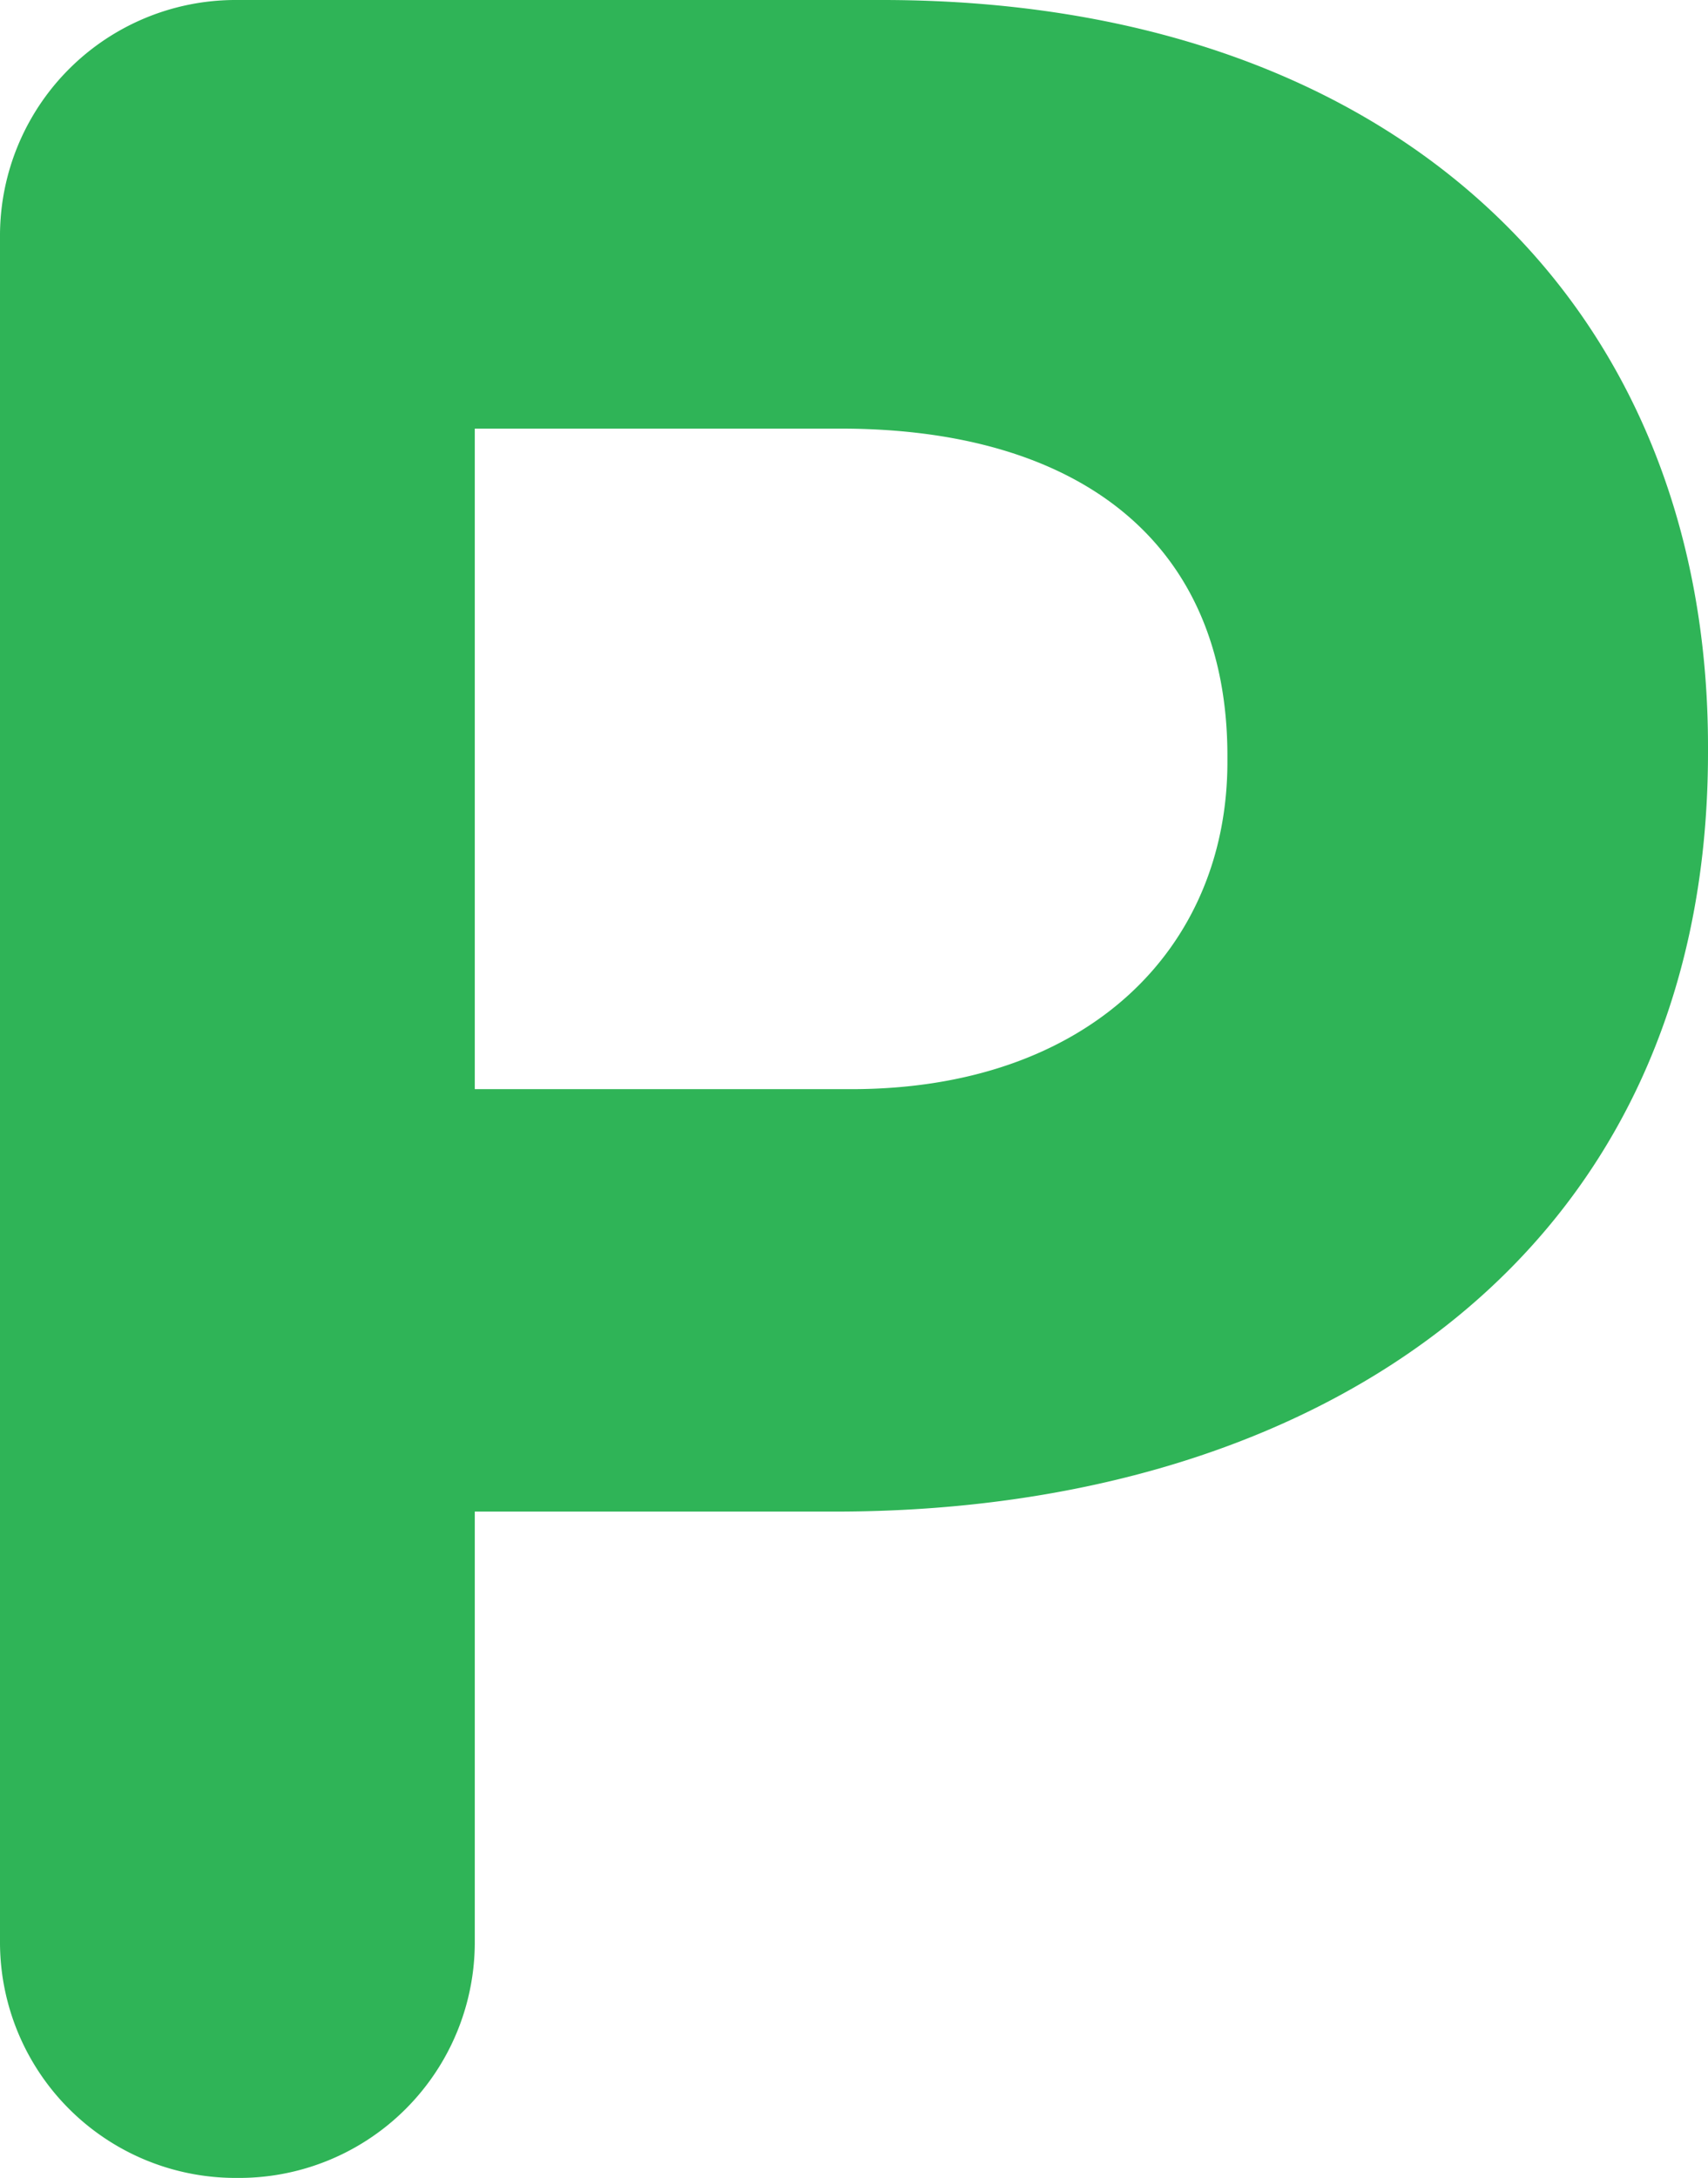 <svg xmlns="http://www.w3.org/2000/svg" viewBox="0 0 44.14 56.25"><defs><style>.cls-1{fill:#2fb457;}</style></defs><title>parking</title><g id="Layer_2" data-name="Layer 2"><g id="Layer_1-2" data-name="Layer 1"><path class="cls-1" d="M0,6.13A6.09,6.09,0,0,1,6.13,0H22.79C36.09,0,44.14,7.89,44.14,19.28v.16c0,12.91-10,19.6-22.55,19.6H12.27V50.12a6.09,6.09,0,0,1-6.14,6.13A6.09,6.09,0,0,1,0,50.12Zm22,22c6.14,0,9.72-3.66,9.72-8.45v-.16c0-5.5-3.82-8.45-10-8.45H12.27V28.13Z"/></g></g></svg>